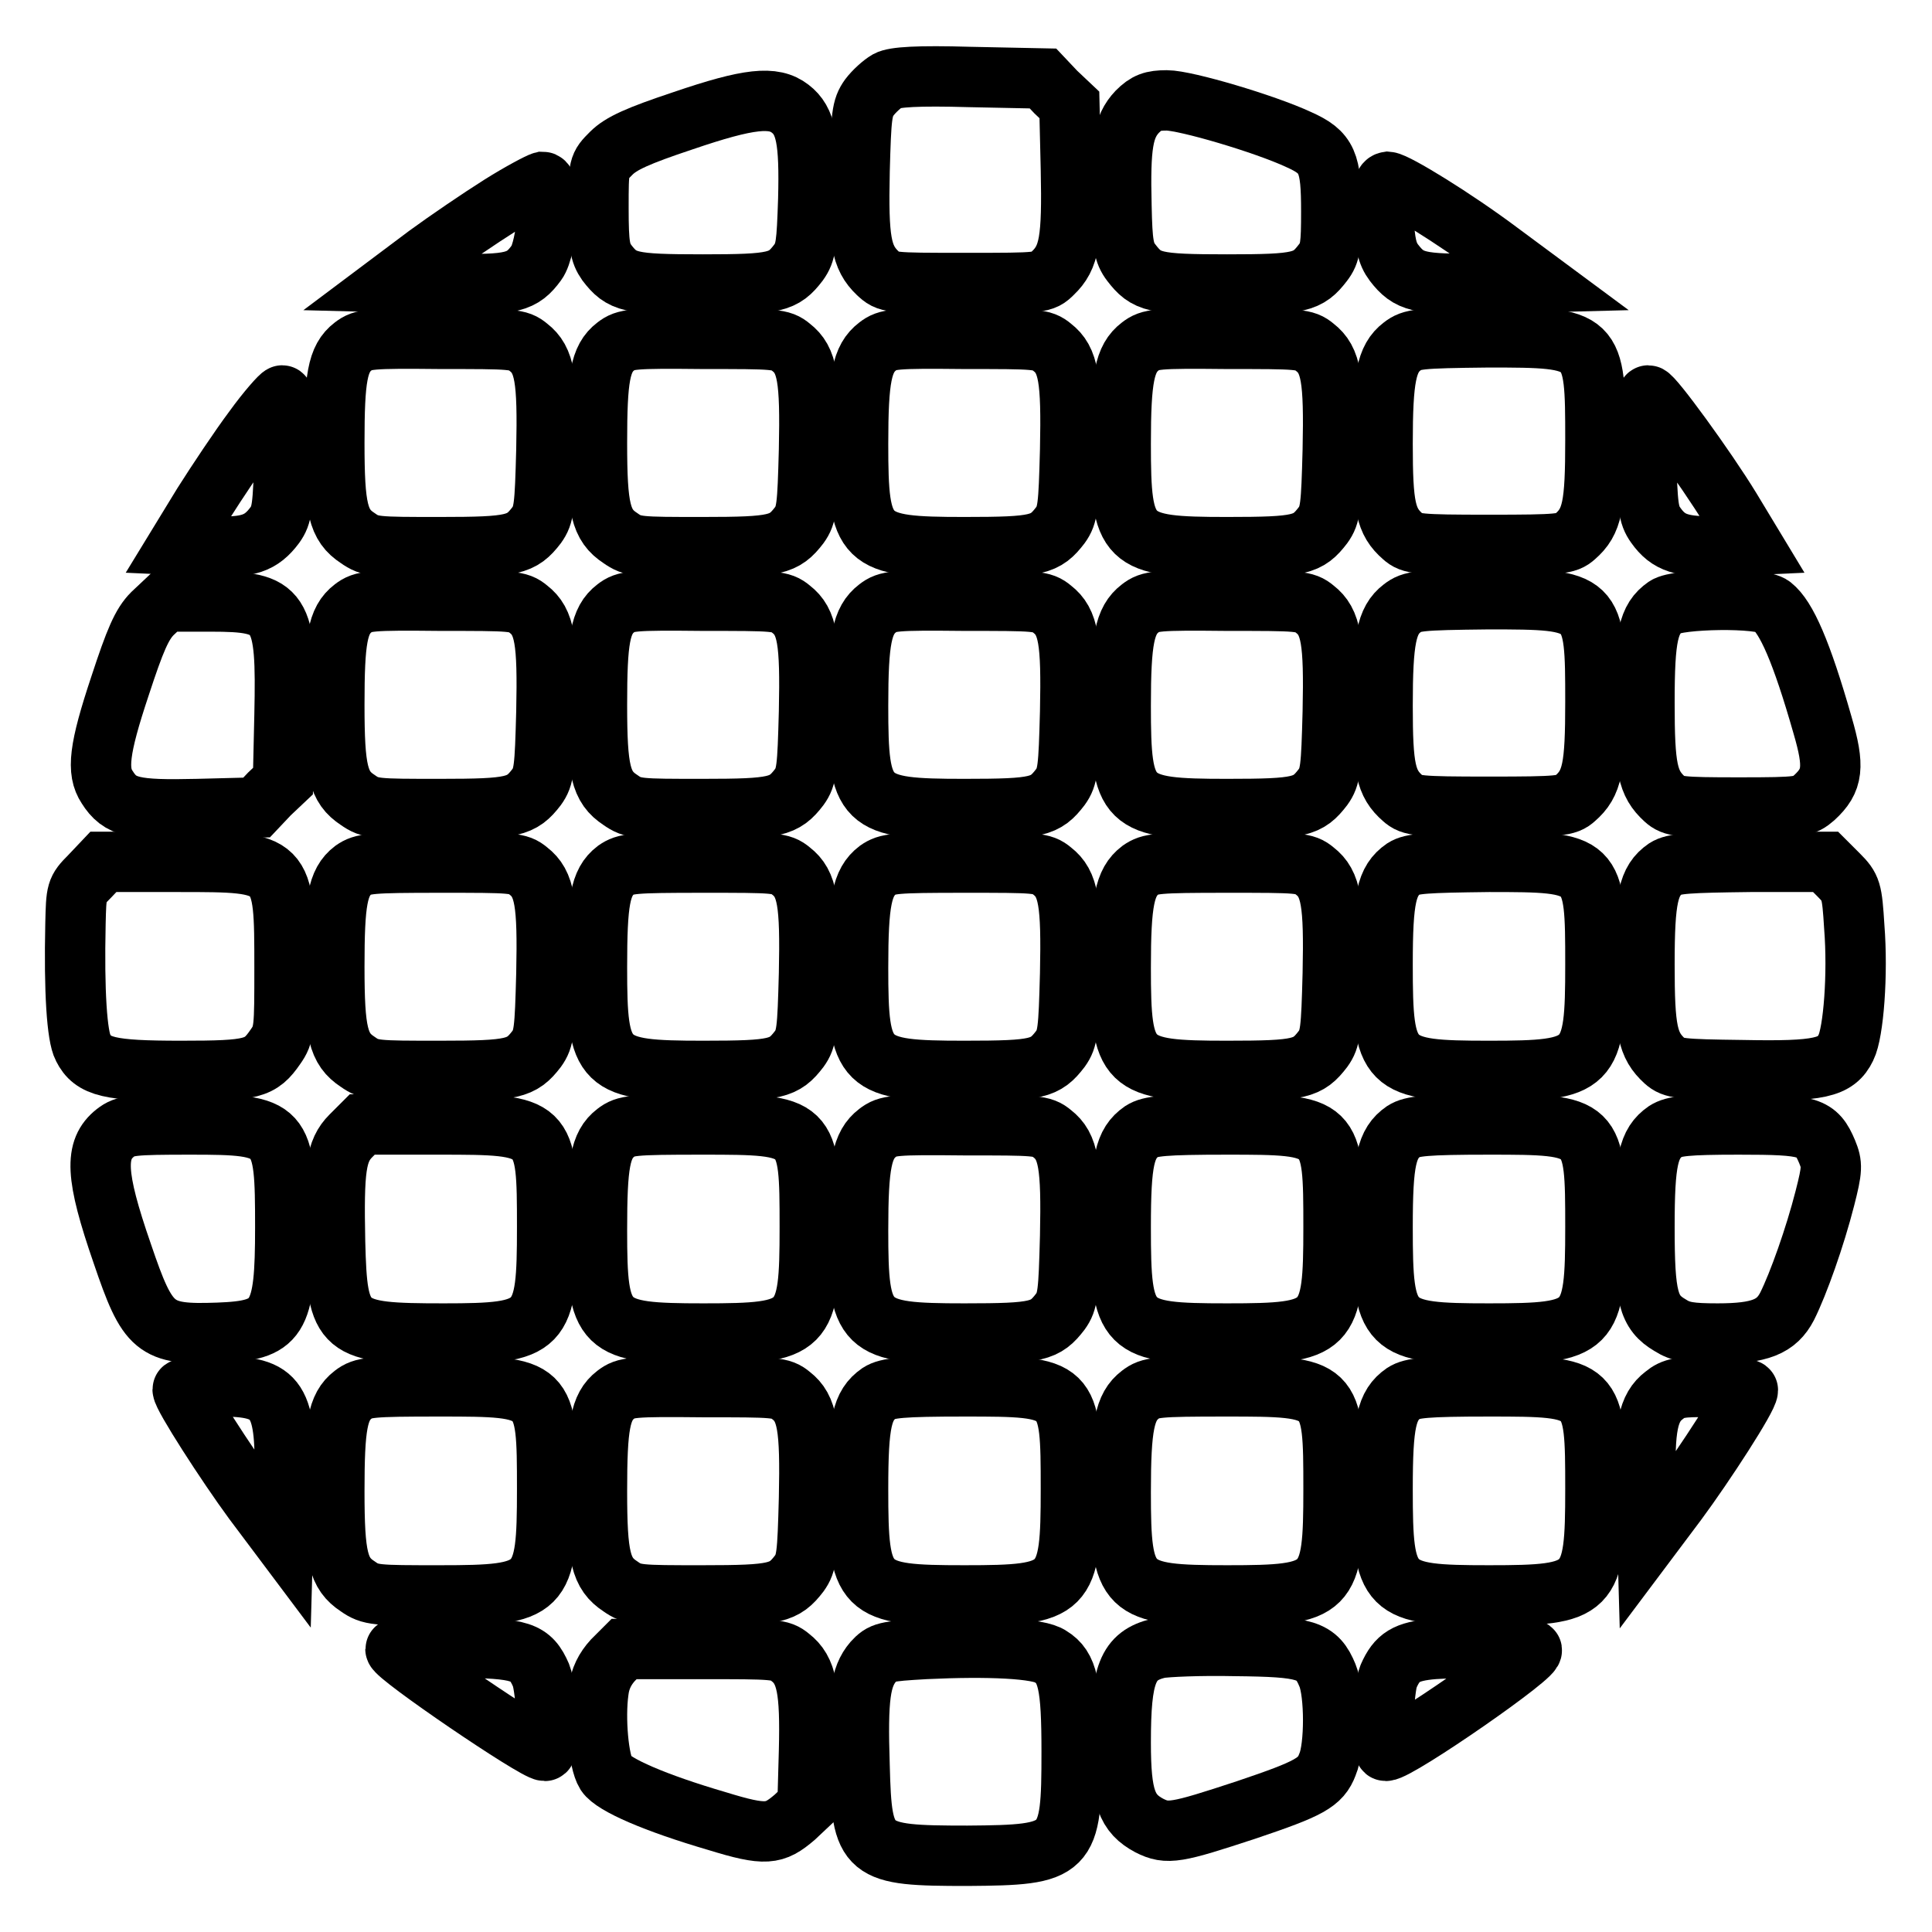 <?xml version="1.0" encoding="utf-8"?>
<!-- Svg Vector Icons : http://www.onlinewebfonts.com/icon -->
<!DOCTYPE svg PUBLIC "-//W3C//DTD SVG 1.1//EN" "http://www.w3.org/Graphics/SVG/1.1/DTD/svg11.dtd">
<svg version="1.1" xmlns="http://www.w3.org/2000/svg" xmlns:xlink="http://www.w3.org/1999/xlink" x="0px" y="0px" viewBox="0 0 256 256" enable-background="new 0 0 256 256" xml:space="preserve">
<g><g><g><path stroke-width="8" fill-opacity="0" stroke="#000000"  d="M117.6,10.7c-0.7,0.4-1.8,1.4-2.4,2.2c-1,1.4-1.1,2.4-1.3,9.8c-0.2,9.1,0.2,11.4,2.4,13.5c1.4,1.3,1.5,1.3,11.6,1.3c10.1,0,10.3,0,11.6-1.3c2.2-2.1,2.6-4.4,2.4-13.8l-0.2-8.5l-1.8-1.7l-1.7-1.8l-9.7-0.2C121.6,10,118.5,10.2,117.6,10.7z"/><path stroke-width="8" fill-opacity="0" stroke="#000000"  d="M90.5,16c-6,2-8.2,3-9.5,4.3c-1.7,1.7-1.7,1.7-1.7,7.3c0,4.9,0.2,5.9,1.1,7.2c2,2.6,3,2.9,12.7,2.9c9.7,0,10.7-0.3,12.7-2.9c1-1.4,1.1-2.4,1.3-8.4c0.2-7.8-0.3-10.4-2.4-12C102.5,12.7,99.3,13,90.5,16z"/><path stroke-width="8" fill-opacity="0" stroke="#000000"  d="M150.7,14.8c-1.9,2-2.3,4.5-2.1,12.5c0.1,5,0.3,6.2,1.3,7.5c2,2.6,3,2.9,12.7,2.9c9.7,0,10.7-0.3,12.7-2.9c1-1.3,1.1-2.3,1.1-6.8c0-6.5-0.5-7.8-4.3-9.5c-4.5-2.1-15-5.2-17.5-5.2C152.7,13.3,151.9,13.6,150.7,14.8z"/><path stroke-width="8" fill-opacity="0" stroke="#000000"  d="M66.3,27.2c-2.7,1.7-7.1,4.7-9.7,6.6l-4.8,3.6l7.7,0.2c8.4,0.2,9.7-0.2,11.6-2.8c1.4-1.9,2.1-10.7,0.8-10.7C71.5,24.2,69,25.5,66.3,27.2z"/><path stroke-width="8" fill-opacity="0" stroke="#000000"  d="M183.3,28.7c0.2,3.6,0.5,4.9,1.4,6.1c2,2.6,3.3,2.9,11.7,2.8l7.7-0.2l-5.4-4c-6-4.5-13.7-9.2-14.8-9.3C183.3,24.2,183.2,25.1,183.3,28.7z"/><path stroke-width="8" fill-opacity="0" stroke="#000000"  d="M46.8,45.9c-2.1,1.6-2.5,4.2-2.5,12.8c0,8.7,0.5,10.9,3.1,12.6c1.7,1.2,2.4,1.2,10.9,1.2c9.7,0,10.8-0.3,12.8-2.9c1-1.4,1.1-2.4,1.3-10c0.2-9.4-0.2-11.9-2.4-13.6c-1.3-1.1-2.1-1.1-11.6-1.1C49,44.8,48.1,44.9,46.8,45.9z"/><path stroke-width="8" fill-opacity="0" stroke="#000000"  d="M81.6,45.9c-2.1,1.6-2.5,4.2-2.5,12.8c0,8.7,0.5,10.9,3.1,12.6c1.7,1.2,2.4,1.2,10.9,1.2c9.7,0,10.8-0.3,12.8-2.9c1-1.4,1.1-2.4,1.3-10c0.2-9.4-0.2-11.9-2.4-13.6c-1.3-1.1-2.1-1.1-11.6-1.1C83.7,44.8,82.9,44.9,81.6,45.9z"/><path stroke-width="8" fill-opacity="0" stroke="#000000"  d="M116.3,45.9c-2.1,1.6-2.6,4.2-2.6,12.9c0,13,0.7,13.7,14.1,13.7c9.7,0,10.7-0.3,12.7-2.9c1-1.4,1.1-2.4,1.3-10c0.2-9.4-0.2-11.9-2.4-13.6c-1.3-1.1-2.1-1.1-11.6-1.1C118.4,44.8,117.6,44.9,116.3,45.9z"/><path stroke-width="8" fill-opacity="0" stroke="#000000"  d="M151.1,45.9c-2.1,1.6-2.6,4.2-2.6,12.9c0,13,0.7,13.7,14.1,13.7c9.7,0,10.7-0.3,12.7-2.9c1-1.4,1.1-2.4,1.3-10c0.2-9.4-0.2-11.9-2.4-13.6c-1.3-1.1-2.1-1.1-11.6-1.1C153.2,44.8,152.4,44.9,151.1,45.9z"/><path stroke-width="8" fill-opacity="0" stroke="#000000"  d="M185.8,45.9c-2.1,1.6-2.6,4.2-2.6,12.9c0,8.3,0.4,10.3,2.7,12.3c1.1,1,2,1.1,11.4,1.1s10.3-0.1,11.4-1.1c2.3-2,2.7-4.1,2.7-12.8c0-13.5-0.1-13.6-14.2-13.6C187.9,44.8,187.1,44.9,185.8,45.9z"/><path stroke-width="8" fill-opacity="0" stroke="#000000"  d="M33.6,56.9c-1.8,2.4-4.8,6.9-6.7,9.9l-3.3,5.4l4.4,0.2c4.9,0.2,6.6-0.4,8.4-2.8c1-1.4,1.1-2.4,1.3-9.4c0.1-4.3,0-7.8-0.3-7.8C37.2,52.4,35.4,54.4,33.6,56.9z"/><path stroke-width="8" fill-opacity="0" stroke="#000000"  d="M218.1,60.2c0.2,6.9,0.3,8,1.3,9.4c1.7,2.4,3.5,2.9,8.4,2.8l4.4-0.2l-2.9-4.8c-3.3-5.4-10.3-15-10.9-15C218.1,52.4,218,55.9,218.1,60.2z"/><path stroke-width="8" fill-opacity="0" stroke="#000000"  d="M20.2,81.3c-1.4,1.4-2.3,3.5-4.3,9.6c-2.8,8.4-3.1,11.3-1.7,13.4c1.7,2.7,3.5,3.1,12,2.9l7.8-0.2l1.7-1.8l1.8-1.7l0.2-8.8c0.3-14-0.4-15-9.8-15h-6L20.2,81.3z"/><path stroke-width="8" fill-opacity="0" stroke="#000000"  d="M46.8,80.6c-2.1,1.6-2.5,4.2-2.5,12.8c0,8.7,0.5,10.9,3.1,12.6c1.7,1.2,2.4,1.2,10.9,1.2c9.7,0,10.8-0.3,12.8-2.9c1-1.4,1.1-2.4,1.3-10c0.2-9.4-0.2-11.9-2.4-13.6c-1.3-1.1-2.1-1.1-11.6-1.1C49,79.5,48.1,79.6,46.8,80.6z"/><path stroke-width="8" fill-opacity="0" stroke="#000000"  d="M81.6,80.6c-2.1,1.6-2.5,4.2-2.5,12.8c0,8.7,0.5,10.9,3.1,12.6c1.7,1.2,2.4,1.2,10.9,1.2c9.7,0,10.8-0.3,12.8-2.9c1-1.4,1.1-2.4,1.3-10c0.2-9.4-0.2-11.9-2.4-13.6c-1.3-1.1-2.1-1.1-11.6-1.1C83.7,79.5,82.9,79.6,81.6,80.6z"/><path stroke-width="8" fill-opacity="0" stroke="#000000"  d="M116.3,80.6c-2.1,1.6-2.6,4.2-2.6,12.9c0,13,0.7,13.7,14.1,13.7c9.7,0,10.7-0.3,12.7-2.9c1-1.4,1.1-2.4,1.3-10c0.2-9.4-0.2-11.9-2.4-13.6c-1.3-1.1-2.1-1.1-11.6-1.1C118.4,79.5,117.6,79.6,116.3,80.6z"/><path stroke-width="8" fill-opacity="0" stroke="#000000"  d="M151.1,80.6c-2.1,1.6-2.6,4.2-2.6,12.9c0,13,0.7,13.7,14.1,13.7c9.7,0,10.7-0.3,12.7-2.9c1-1.4,1.1-2.4,1.3-10c0.2-9.4-0.2-11.9-2.4-13.6c-1.3-1.1-2.1-1.1-11.6-1.1C153.2,79.5,152.4,79.6,151.1,80.6z"/><path stroke-width="8" fill-opacity="0" stroke="#000000"  d="M185.8,80.6c-2.1,1.6-2.6,4.2-2.6,12.9c0,8.3,0.4,10.3,2.7,12.3c1.1,1,2,1.1,11.4,1.1s10.3-0.1,11.4-1.1c2.3-2,2.7-4.1,2.7-12.8c0-13.5-0.1-13.6-14.2-13.6C187.9,79.5,187.1,79.6,185.8,80.6z"/><path stroke-width="8" fill-opacity="0" stroke="#000000"  d="M220.7,80.4c-2.3,1.6-2.8,3.9-2.8,12.7c0,8.7,0.4,10.7,2.7,12.8c1.1,1,2,1.1,9.8,1.1c8.3,0,8.6-0.1,10-1.3c2.5-2.3,2.7-4.1,1.1-9.6c-2.8-9.8-4.8-14.3-6.7-15.8C233.4,79.1,222.3,79.3,220.7,80.4z"/><path stroke-width="8" fill-opacity="0" stroke="#000000"  d="M11.9,116.1c-1.8,1.8-1.8,2-1.9,6.3c-0.2,9,0.2,14.9,1,16.4c1.3,2.6,3.5,3.1,13,3.1c9.5,0,10.5-0.3,12.5-3.2c1.2-1.7,1.2-2.4,1.2-10.5c0-14,0-14-14-14h-10L11.9,116.1z"/><path stroke-width="8" fill-opacity="0" stroke="#000000"  d="M46.8,115.3c-2.1,1.6-2.5,4.2-2.5,12.8c0,8.7,0.5,10.9,3.1,12.6c1.7,1.2,2.4,1.2,10.9,1.2c9.7,0,10.8-0.3,12.8-2.9c1-1.4,1.1-2.4,1.3-10c0.2-9.4-0.2-11.9-2.4-13.6c-1.3-1.1-2.1-1.1-11.6-1.1C49,114.3,48.1,114.4,46.8,115.3z"/><path stroke-width="8" fill-opacity="0" stroke="#000000"  d="M81.6,115.3c-2.1,1.6-2.5,4.2-2.5,12.9c0,13,0.7,13.7,14.1,13.7c9.7,0,10.7-0.3,12.7-2.9c1-1.4,1.1-2.4,1.3-10c0.2-9.4-0.2-11.9-2.4-13.6c-1.3-1.1-2.1-1.1-11.6-1.1C83.7,114.3,82.9,114.4,81.6,115.3z"/><path stroke-width="8" fill-opacity="0" stroke="#000000"  d="M116.3,115.3c-2.1,1.6-2.6,4.2-2.6,12.9c0,13,0.7,13.7,14.1,13.7c9.7,0,10.7-0.3,12.7-2.9c1-1.4,1.1-2.4,1.3-10c0.2-9.4-0.2-11.9-2.4-13.6c-1.3-1.1-2.1-1.1-11.6-1.1C118.4,114.3,117.6,114.4,116.3,115.3z"/><path stroke-width="8" fill-opacity="0" stroke="#000000"  d="M151.1,115.3c-2.1,1.6-2.6,4.2-2.6,12.9c0,13,0.7,13.7,14.1,13.7c9.7,0,10.7-0.3,12.7-2.9c1-1.4,1.1-2.4,1.3-10c0.2-9.4-0.2-11.9-2.4-13.6c-1.3-1.1-2.1-1.1-11.6-1.1C153.2,114.3,152.4,114.4,151.1,115.3z"/><path stroke-width="8" fill-opacity="0" stroke="#000000"  d="M186,115.1c-2.3,1.6-2.8,3.9-2.8,12.7c0,13.5,0.6,14.1,14.1,14.1s14.1-0.6,14.1-14.1c0-13.5-0.1-13.6-14.1-13.6C188.9,114.3,187.1,114.4,186,115.1z"/><path stroke-width="8" fill-opacity="0" stroke="#000000"  d="M220.7,115.1c-2.3,1.6-2.8,3.9-2.8,12.7c0,8.7,0.4,10.7,2.7,12.8c1.1,1,2.1,1.1,10.3,1.2c10.2,0.2,12.4-0.3,13.7-3c1-2,1.6-9.7,1.1-16c-0.3-4.8-0.4-5.2-2.1-6.9l-1.7-1.7h-10C223.7,114.3,221.8,114.4,220.7,115.1z"/><path stroke-width="8" fill-opacity="0" stroke="#000000"  d="M15.3,150.1c-2.8,2.2-2.7,5.6,0.9,16c3.4,10,4.3,10.8,12.7,10.5c8-0.3,8.9-1.7,8.9-14c0-13.2-0.3-13.6-12.5-13.6C17.5,149,16.6,149.1,15.3,150.1z"/><path stroke-width="8" fill-opacity="0" stroke="#000000"  d="M46.5,150.5c-2,2-2.3,4.4-2.1,14.1c0.3,11.6,0.9,12.1,14.4,12.1c13.1,0,13.7-0.7,13.7-14.1c0-13.5-0.1-13.6-14.3-13.6H48L46.5,150.5z"/><path stroke-width="8" fill-opacity="0" stroke="#000000"  d="M81.6,150.1c-2.1,1.6-2.5,4.2-2.5,12.9c0,13,0.7,13.7,14.1,13.7c13.5,0,14.1-0.6,14.1-14.1S107.2,149,93.1,149C83.7,149,82.9,149.1,81.6,150.1z"/><path stroke-width="8" fill-opacity="0" stroke="#000000"  d="M116.3,150.1c-2.1,1.6-2.6,4.2-2.6,12.9c0,13,0.7,13.7,14.1,13.7c9.7,0,10.7-0.3,12.7-2.9c1-1.4,1.1-2.4,1.3-10c0.2-9.4-0.2-11.9-2.4-13.6c-1.3-1.1-2.1-1.1-11.6-1.1C118.4,149,117.6,149.1,116.3,150.1z"/><path stroke-width="8" fill-opacity="0" stroke="#000000"  d="M151.3,149.9c-2.3,1.6-2.8,3.9-2.8,12.7c0,13.5,0.6,14.1,14.1,14.1s14.1-0.6,14.1-14.1s-0.1-13.6-14.1-13.6C154.2,149,152.4,149.2,151.3,149.9z"/><path stroke-width="8" fill-opacity="0" stroke="#000000"  d="M186,149.9c-2.3,1.6-2.8,3.9-2.8,12.7c0,13.5,0.6,14.1,14.1,14.1s14.1-0.6,14.1-14.1s-0.1-13.6-14.1-13.6C188.9,149,187.1,149.2,186,149.9z"/><path stroke-width="8" fill-opacity="0" stroke="#000000"  d="M220.7,149.9c-2.3,1.6-2.8,3.9-2.8,12.7c0,9.3,0.5,11.3,3.4,13c1.4,0.9,2.7,1.1,6.3,1.1c5.6,0,7.8-0.9,9.2-3.6c1.5-3,3.7-9.2,5-14.3c1-3.9,1-4.5,0.3-6.2c-1.4-3.3-2.3-3.6-11.7-3.6C223.5,149,221.8,149.2,220.7,149.9z"/><path stroke-width="8" fill-opacity="0" stroke="#000000"  d="M24.2,184.1c0,0.9,5.8,9.9,9.4,14.8l3.9,5.2l0.2-7.1c0.3-11.7-0.8-13.3-8.6-13.3C26.4,183.7,24.2,183.9,24.2,184.1z"/><path stroke-width="8" fill-opacity="0" stroke="#000000"  d="M46.8,184.8c-2.1,1.6-2.5,4.2-2.5,12.8c0,8.7,0.5,10.9,3.1,12.6c1.7,1.2,2.4,1.2,10.9,1.2c13.6,0,14.2-0.6,14.2-14.1s-0.1-13.6-14.2-13.6C49,183.7,48.1,183.8,46.8,184.8z"/><path stroke-width="8" fill-opacity="0" stroke="#000000"  d="M81.6,184.8c-2.1,1.6-2.5,4.2-2.5,12.8c0,8.7,0.5,10.9,3.1,12.6c1.7,1.2,2.4,1.2,10.9,1.2c9.7,0,10.8-0.3,12.8-2.9c1-1.4,1.1-2.4,1.3-10c0.2-9.4-0.2-11.9-2.4-13.6c-1.3-1.1-2.1-1.1-11.6-1.1C83.7,183.7,82.9,183.8,81.6,184.8z"/><path stroke-width="8" fill-opacity="0" stroke="#000000"  d="M116.5,184.6c-2.3,1.6-2.8,3.9-2.8,12.7c0,13.5,0.6,14.1,14.1,14.1s14.1-0.6,14.1-14.1s-0.1-13.6-14.1-13.6C119.5,183.7,117.6,183.9,116.5,184.6z"/><path stroke-width="8" fill-opacity="0" stroke="#000000"  d="M151.1,184.8c-2.1,1.6-2.6,4.2-2.6,12.9c0,13,0.7,13.7,14.1,13.7c13.5,0,14.1-0.6,14.1-14.1s-0.1-13.6-14.2-13.6C153.2,183.7,152.4,183.8,151.1,184.8z"/><path stroke-width="8" fill-opacity="0" stroke="#000000"  d="M186,184.6c-2.3,1.6-2.8,3.9-2.8,12.7c0,13.5,0.6,14.1,14.1,14.1s14.1-0.6,14.1-14.1s-0.1-13.6-14.1-13.6C188.9,183.7,187.1,183.9,186,184.6z"/><path stroke-width="8" fill-opacity="0" stroke="#000000"  d="M220.5,184.9c-2.1,1.6-2.7,4.2-2.4,12.2l0.2,7.1l3.9-5.2c3.7-5,9.4-13.8,9.4-14.8c0-0.2-2.2-0.4-4.8-0.4C222.7,183.7,221.7,183.9,220.5,184.9z"/><path stroke-width="8" fill-opacity="0" stroke="#000000"  d="M52.4,218.5c0,0.9,18.5,13.5,19.8,13.5c0.6,0,0.2-8.3-0.5-10c-1.4-3.2-2.6-3.6-11.4-3.7C56,218.3,52.4,218.4,52.4,218.5z"/><path stroke-width="8" fill-opacity="0" stroke="#000000"  d="M122.6,218.5c-5.3,0.3-5.7,0.4-6.9,1.7c-1.7,2-2.1,4.7-1.8,13.8c0.3,11.5,0.8,11.9,14.3,11.9c13.4-0.1,13.8-0.5,13.8-13.8c0-8.8-0.5-11.2-2.8-12.6C137.7,218.4,130.9,218.1,122.6,218.5z"/><path stroke-width="8" fill-opacity="0" stroke="#000000"  d="M153.5,218.4c-4.1,1-5,3.4-5,12.5c0,7.3,0.8,9.4,3.8,11c2.4,1.2,3.5,1,12.9-2.1c8.3-2.8,9.8-3.6,10.7-6c1-2.3,1-9.4,0-11.8c-1.4-3.4-2.8-3.8-12.3-3.9C159.1,218,154.5,218.2,153.5,218.4z"/><path stroke-width="8" fill-opacity="0" stroke="#000000"  d="M190,218.5c-3.7,0.3-4.9,1.1-6,3.6c-0.7,1.6-1,9.9-0.4,9.9c1.7,0,20.7-13.2,19.3-13.4C200.4,218.3,192.8,218.3,190,218.5z"/><path stroke-width="8" fill-opacity="0" stroke="#000000"  d="M81.2,220c-1,1.1-1.7,2.4-1.9,4.1c-0.5,3.6,0,9.3,1,10.9c1,1.5,6.5,3.9,14.7,6.3c6.5,2,7.6,1.8,10.3-0.5l1.7-1.6l0.2-7.2c0.2-8.1-0.3-10.7-2.5-12.4c-1.3-1.1-2.1-1.1-11.7-1.1H82.7L81.2,220z"/></g></g></g>
</svg>